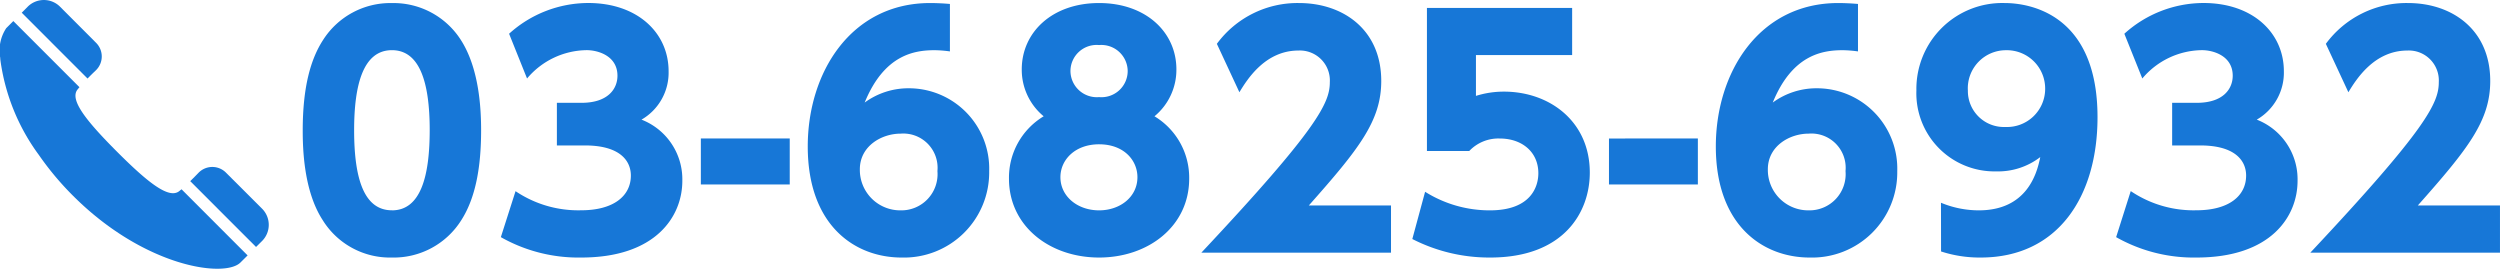 <svg xmlns="http://www.w3.org/2000/svg" width="238.161" height="25.603" viewBox="0 0 238.161 25.603">
  <g id="Group_673" data-name="Group 673" transform="translate(-1901 -8063.93)">
    <path id="Path_2393" data-name="Path 2393" d="M-96.077.464A7.6,7.6,0,0,0-89.465-3.1c1.392-2.175,1.885-5.162,1.885-8.555,0-2.03-.174-5.858-1.914-8.584a7.611,7.611,0,0,0-6.583-3.538,7.6,7.6,0,0,0-6.554,3.509c-1.189,1.827-1.943,4.495-1.943,8.613,0,1.711.087,5.742,1.885,8.526A7.542,7.542,0,0,0-96.077.464Zm0-4.5c-2.61,0-3.6-2.9-3.6-7.627,0-4.292.841-7.627,3.6-7.627,2.581,0,3.6,2.9,3.6,7.627C-92.481-7.308-93.322-4.031-96.077-4.031ZM-85.7-1.479A15,15,0,0,0-78.039.464c7.1,0,9.628-3.915,9.628-7.308A6.1,6.1,0,0,0-72.3-12.673a5.166,5.166,0,0,0,2.581-4.611c0-3.654-2.958-6.5-7.656-6.5a11.264,11.264,0,0,0-7.54,2.929l1.711,4.263a7.524,7.524,0,0,1,5.684-2.7c1.044,0,2.929.522,2.929,2.436,0,1.247-.9,2.581-3.422,2.581h-2.349v4.06h2.668c3.364,0,4.379,1.479,4.379,2.871,0,1.943-1.653,3.306-4.727,3.306A10.691,10.691,0,0,1-84.3-5.858Zm19.053-9.4V-6.5h8.468v-4.379ZM-42.92-23.693c-.638-.058-1.363-.087-1.885-.087-7.54,0-11.658,6.612-11.658,13.659,0,7.6,4.553,10.585,8.932,10.585a8.113,8.113,0,0,0,8.352-8.236,7.657,7.657,0,0,0-7.685-7.888A7.038,7.038,0,0,0-51.04-14.3c1.856-4.553,4.727-4.988,6.67-4.988a11.3,11.3,0,0,1,1.45.116ZM-44.109-7.772a3.448,3.448,0,0,1-3.509,3.741A3.849,3.849,0,0,1-51.5-7.946c0-2.2,2.059-3.393,3.886-3.393A3.263,3.263,0,0,1-44.109-7.772Zm20.677-5.22a5.745,5.745,0,0,0,2.088-4.466c0-3.567-2.929-6.322-7.366-6.322-4.466,0-7.366,2.784-7.366,6.322a5.745,5.745,0,0,0,2.088,4.466,6.821,6.821,0,0,0-3.306,5.945c0,4.524,3.886,7.511,8.584,7.511s8.584-2.987,8.584-7.511A6.821,6.821,0,0,0-23.432-12.992ZM-28.71-4.031c-2.059,0-3.683-1.334-3.683-3.161,0-1.653,1.392-3.132,3.683-3.132,2.378,0,3.654,1.537,3.654,3.132C-25.056-5.307-26.709-4.031-28.71-4.031Zm0-10.788a2.512,2.512,0,0,1-2.726-2.494,2.493,2.493,0,0,1,2.726-2.465,2.51,2.51,0,0,1,2.726,2.465A2.5,2.5,0,0,1-28.71-14.819ZM-8.729-4.495c4.785-5.394,6.9-8.062,6.9-11.861,0-4.93-3.683-7.424-7.83-7.424a9.538,9.538,0,0,0-7.83,3.886l2.146,4.611c.725-1.189,2.436-3.973,5.626-3.973A2.856,2.856,0,0,1-6.728-16.24c0,1.943-1.1,4.379-12.238,16.24H-.9V-4.495ZM16.356-23.316H2.523v13.63H6.554a3.826,3.826,0,0,1,2.9-1.189c2.146,0,3.683,1.3,3.683,3.306,0,1.276-.7,3.538-4.611,3.538A11.549,11.549,0,0,1,2.349-5.8l-1.218,4.5A16.094,16.094,0,0,0,8.555.464c6.989,0,9.483-4.292,9.483-8.091,0-4.9-3.857-7.714-8.178-7.714a8.856,8.856,0,0,0-2.668.406v-3.886h9.164Zm3.509,12.441V-6.5h8.468v-4.379ZM43.587-23.693c-.638-.058-1.363-.087-1.885-.087-7.54,0-11.658,6.612-11.658,13.659,0,7.6,4.553,10.585,8.932,10.585a8.113,8.113,0,0,0,8.352-8.236,7.657,7.657,0,0,0-7.685-7.888A7.038,7.038,0,0,0,35.467-14.3c1.856-4.553,4.727-4.988,6.67-4.988a11.3,11.3,0,0,1,1.45.116ZM42.4-7.772a3.448,3.448,0,0,1-3.509,3.741A3.849,3.849,0,0,1,35-7.946c0-2.2,2.059-3.393,3.886-3.393A3.263,3.263,0,0,1,42.4-7.772ZM51.5-.116a11.834,11.834,0,0,0,3.77.58c7.4,0,11.136-5.858,11.136-13.369,0-9.947-6.612-10.875-8.845-10.875a8.182,8.182,0,0,0-8.41,8.323,7.445,7.445,0,0,0,7.6,7.714,6.581,6.581,0,0,0,4.2-1.363c-.319,1.624-1.305,5.075-5.858,5.075a9.418,9.418,0,0,1-3.6-.725Zm2.552-15.37a3.632,3.632,0,0,1,3.625-3.8,3.652,3.652,0,0,1,3.741,3.712,3.637,3.637,0,0,1-3.8,3.6A3.429,3.429,0,0,1,54.056-15.486ZM68.179-1.479A15,15,0,0,0,75.835.464c7.1,0,9.628-3.915,9.628-7.308a6.1,6.1,0,0,0-3.886-5.829,5.166,5.166,0,0,0,2.581-4.611c0-3.654-2.958-6.5-7.656-6.5a11.264,11.264,0,0,0-7.54,2.929l1.711,4.263a7.524,7.524,0,0,1,5.684-2.7c1.044,0,2.929.522,2.929,2.436,0,1.247-.9,2.581-3.422,2.581H73.515v4.06h2.668c3.364,0,4.379,1.479,4.379,2.871,0,1.943-1.653,3.306-4.727,3.306a10.691,10.691,0,0,1-6.264-1.827ZM96.918-4.495c4.785-5.394,6.9-8.062,6.9-11.861,0-4.93-3.683-7.424-7.83-7.424a9.538,9.538,0,0,0-7.83,3.886l2.146,4.611c.725-1.189,2.436-3.973,5.626-3.973a2.856,2.856,0,0,1,2.987,3.016c0,1.943-1.1,4.379-12.238,16.24h18.067V-4.495Z" transform="translate(2034.413 8088)" fill="#1777d7"/>
    <g id="電話の受話器のアイコン素材_13_1_" data-name="電話の受話器のアイコン素材 13(1)" transform="translate(1901 8063.93)">
      <path id="Path_2267" data-name="Path 2267" d="M48.525,6.7a1.833,1.833,0,0,0,.023-2.619L45.105.631a2.177,2.177,0,0,0-3.065,0l-.576.581,6.27,6.27C47.984,7.223,48.26,6.952,48.525,6.7Z" transform="translate(-39.393 0)" fill="#1777d7"/>
      <path id="Path_2268" data-name="Path 2268" d="M17.317,56.174c-.085.068-.164.13-.231.186-.965.745-2.912-.756-5.915-3.764s-4.515-4.95-3.77-5.915c.056-.068.119-.147.192-.231l-6.3-6.3-.677.677a3.849,3.849,0,0,0-.571,2.826c0,.055.006.108.011.164,0,.017,0,.035.005.052a19.66,19.66,0,0,0,3.666,9.038,28.12,28.12,0,0,0,3.249,3.881c6.8,6.8,14.454,7.862,15.955,6.361l.674-.669,0,0h0l.006-.006Z" transform="translate(-0.023 -38.143)" fill="#1777d7"/>
      <path id="Path_2269" data-name="Path 2269" d="M369.2,322.065l-3.448-3.443a1.833,1.833,0,0,0-2.619.023c-.252.263-.52.531-.778.784h0l-.006.006,6.27,6.27.581-.576A2.177,2.177,0,0,0,369.2,322.065Z" transform="translate(-344.227 -302.178)" fill="#1777d7"/>
    </g>
  </g>
</svg>
